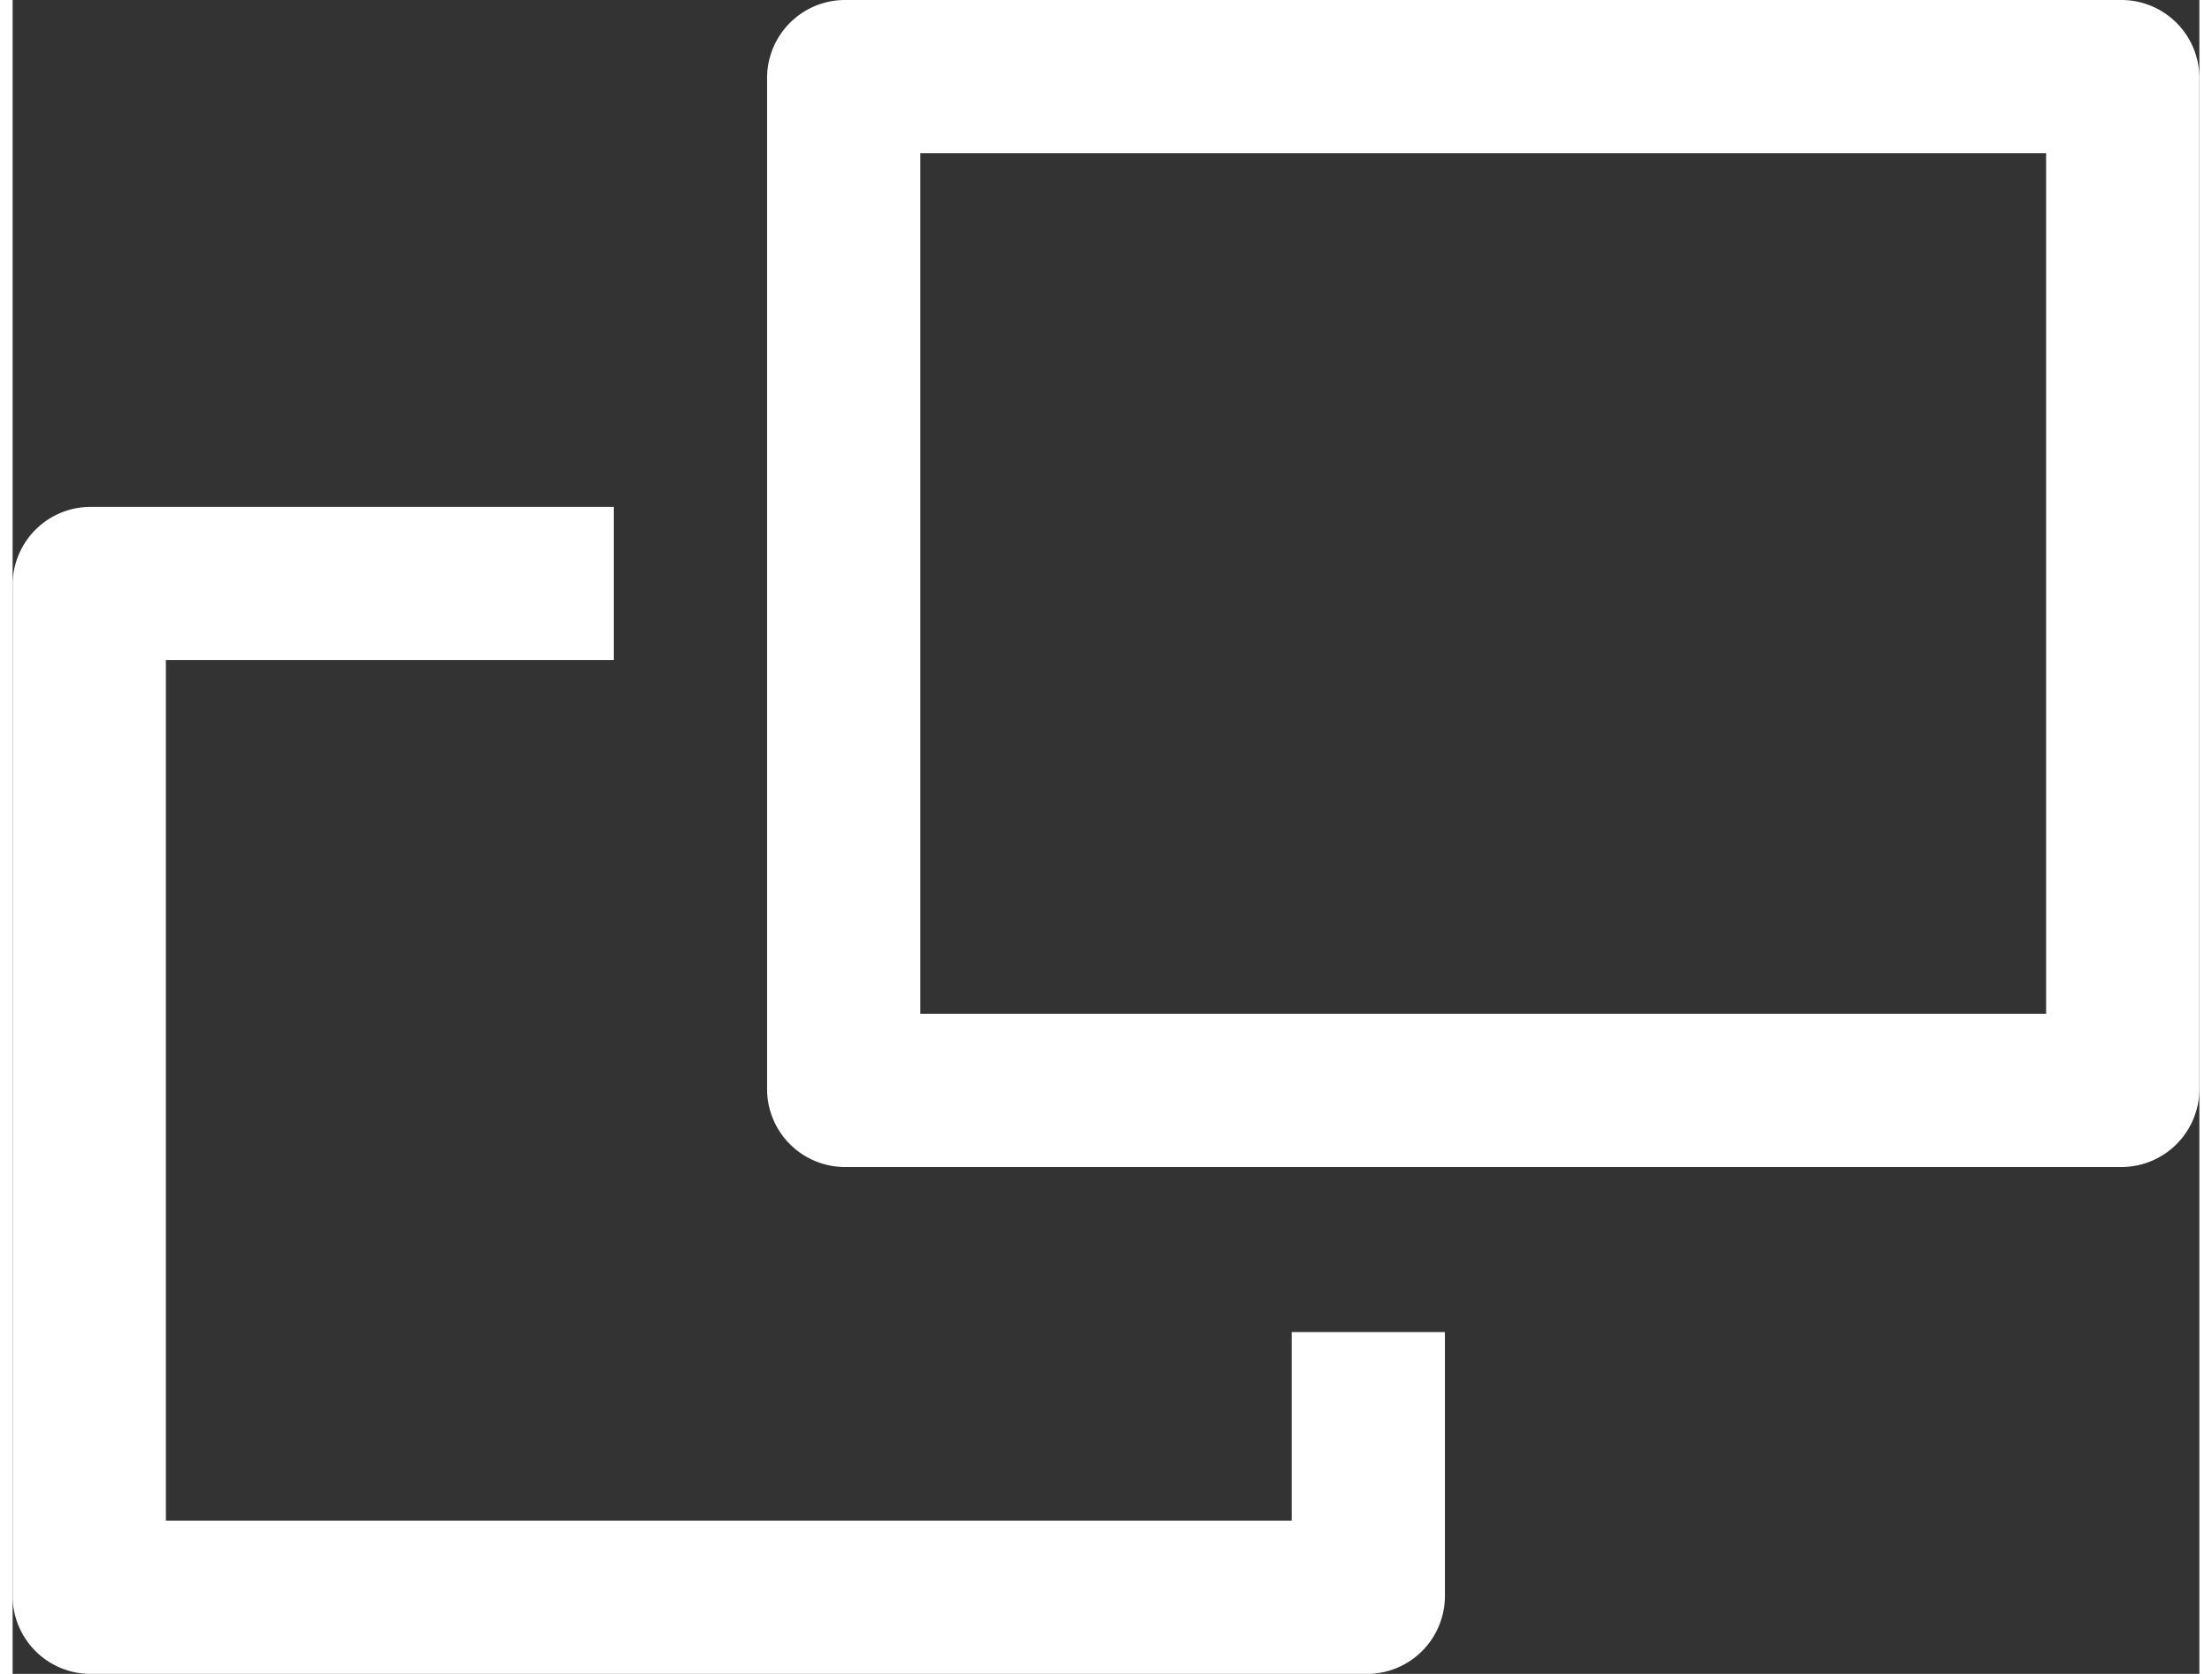<svg id="icon_window_sp" xmlns="http://www.w3.org/2000/svg" xmlns:xlink="http://www.w3.org/1999/xlink" viewBox="0 0 37.1 28.4" width="37" height="28">
  <rect x="0" y="0" width="37.1" height="28.4" fill="#333333" stroke="none"/>
  <defs>
    <style>
      .cls-1 {
        clip-path: url(#clip-path);
      }

      .cls-2 {
        fill: #fff;
      }
    </style>
    <clipPath id="clip-path">
      <rect id="長方形_28" data-name="長方形 28" width="37.1" height="28.4"/>
    </clipPath>
  </defs>
  <g id="グループ化_47" data-name="グループ化 47" class="cls-1">
    <path id="パス_51" data-name="パス 51" class="cls-2" d="M35.8,0H14.1a1.324,1.324,0,0,0-1.3,1.3V18.5a1.324,1.324,0,0,0,1.3,1.3H35.8a1.324,1.324,0,0,0,1.3-1.3V1.3A1.324,1.324,0,0,0,35.8,0M34.5,17.2H15.4V2.6H34.5Z"/>
  </g>
  <g id="グループ化_48" data-name="グループ化 48" class="cls-1">
    <path id="パス_52" data-name="パス 52" class="cls-2" d="M21.7,25.8H2.6V11.2h7.6V8.6H1.3A1.324,1.324,0,0,0,0,9.9V27.1a1.324,1.324,0,0,0,1.3,1.3H23a1.324,1.324,0,0,0,1.3-1.3V22.6H21.7v3.2Z"/>
  </g>
</svg>

